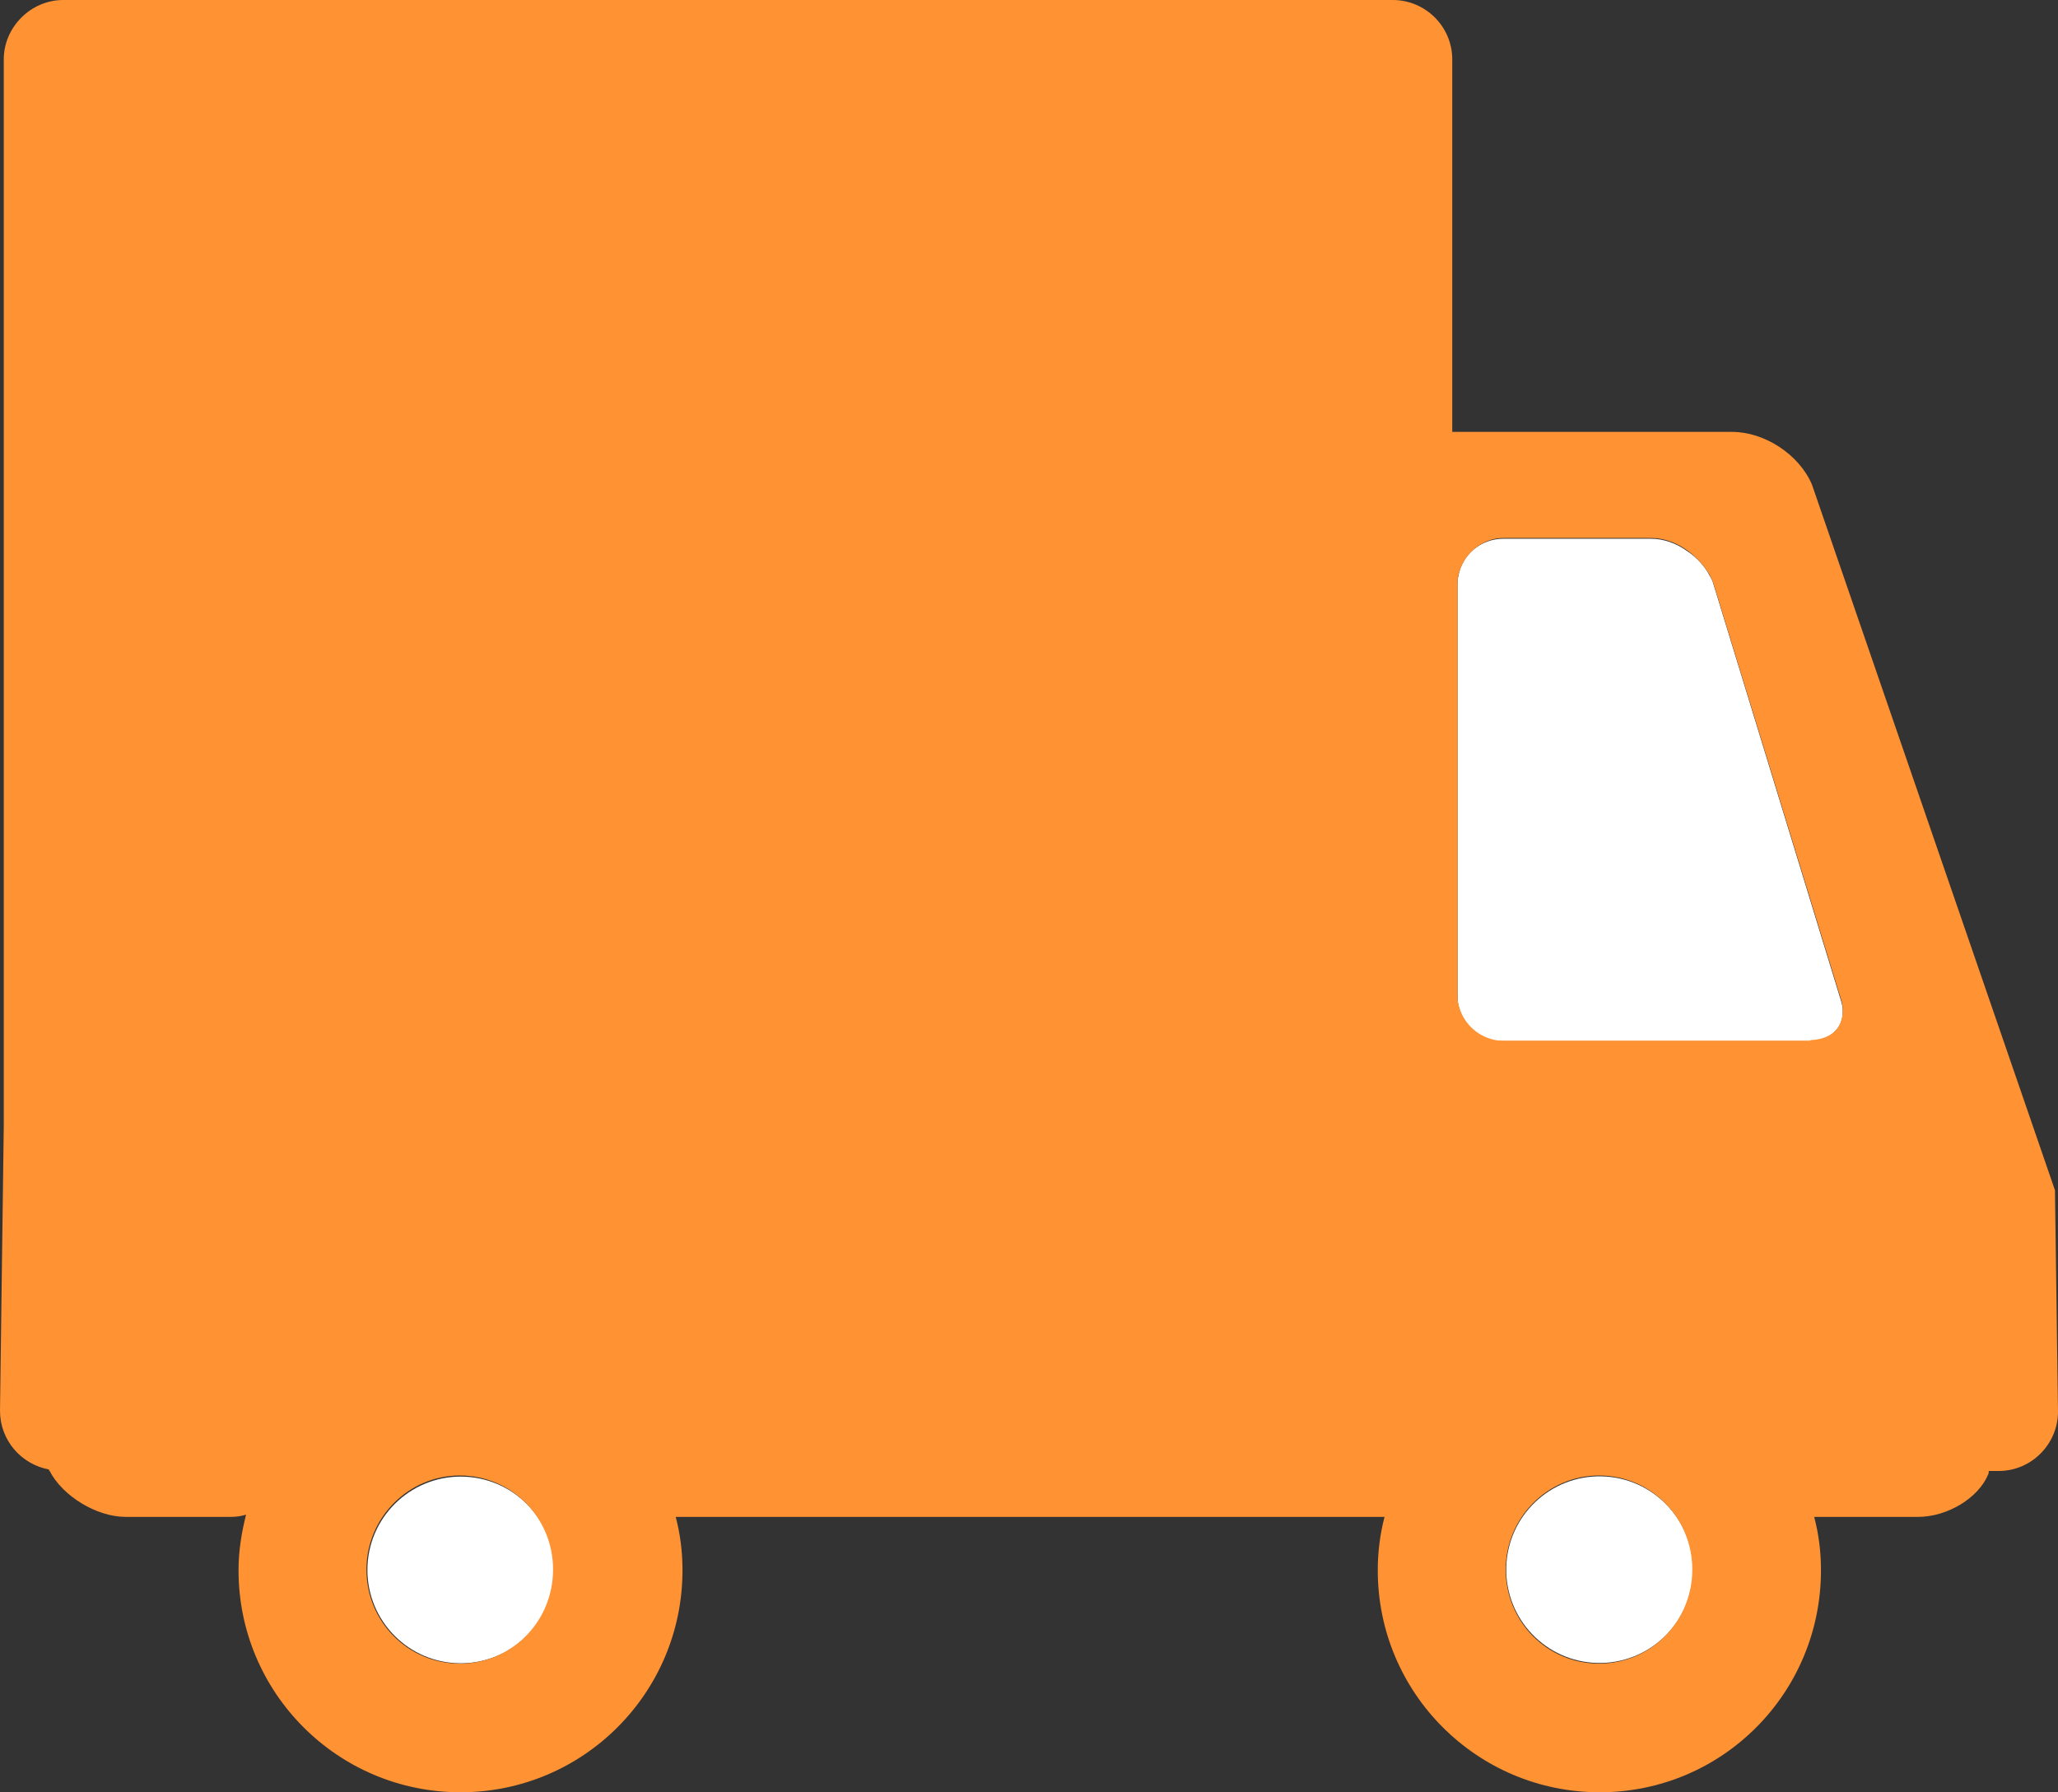 <?xml version="1.0" encoding="utf-8"?>
<!-- Generator: Adobe Illustrator 26.5.0, SVG Export Plug-In . SVG Version: 6.00 Build 0)  -->
<svg version="1.1" id="レイヤー_1" xmlns="http://www.w3.org/2000/svg" xmlns:xlink="http://www.w3.org/1999/xlink" x="0px"
	 y="0px" viewBox="0 0 273.5 238.2" style="enable-background:new 0 0 273.5 238.2;" xml:space="preserve">
<rect x="0" y="0" width="273.5" height="238.2" fill="#333333" stroke="none"/>
<style type="text/css">
	.st0{fill:#FFFFFF;}
	.st1{fill:#FF9232;}
</style>
<g>
	
		<ellipse transform="matrix(5.240137e-02 -0.999 0.999 5.240137e-02 -150.461 258.753)" class="st0" cx="61.1" cy="208.7" rx="12.4" ry="12.4"/>
	
		<ellipse transform="matrix(2.270096e-02 -1 1 2.270096e-02 -0.948 416.375)" class="st0" cx="212.5" cy="208.7" rx="12.4" ry="12.4"/>
	<path class="st0" d="M227.7,77.6c-0.1-0.4-0.3-0.8-0.5-1.1c-0.6-1.2-1.7-2.4-2.9-3.2c-1.5-1.1-3.2-1.7-4.9-1.7h-19.6
		c-3,0-5.5,2.1-6,5c-0.1,0.4-0.1,0.8-0.1,1.2v54.5c0,0.4,0,0.8,0.1,1.2c0.5,2.4,2.4,4.3,4.8,4.8c0.4,0.1,0.8,0.1,1.2,0.1h40.7
		c0.2,0,0.4,0,0.6-0.1c1.7-0.2,2.9-1,3.5-2.3c0.2-0.5,0.3-1,0.3-1.6c0-0.5-0.1-1-0.3-1.6L227.7,77.6z"/>
	<path class="st1" d="M273.1,158.5l0-0.3l-32.3-93.8l-0.8,0.3l0.8-0.3c-1.7-4-6.3-7-10.6-7H193V7.9c0-4.4-3.6-7.9-7.9-7.9H8.4
		C4.1,0,0.5,3.6,0.5,7.9v141.8L0,187.5c0,3.9,2.8,7.1,6.5,7.8c0,0.1,0,0.1,0.1,0.2c1.7,3.3,6.2,6.1,10.1,6.1h14c0.7,0,1.4-0.1,2-0.3
		c-0.6,2.4-1,4.8-1,7.4c0,16.3,13.2,29.5,29.5,29.5s29.5-13.2,29.5-29.5c0-2.5-0.3-4.8-0.9-7.1h94.2c-0.6,2.3-0.9,4.7-0.9,7.1
		c0,16.3,13.2,29.5,29.5,29.5S242,225,242,208.7c0-2.5-0.3-4.8-0.9-7.1h13.8c3.9,0,8-2.5,9.3-5.6c0.1-0.2,0.1-0.3,0.1-0.5h1.3
		c4.4,0,7.9-3.6,7.9-7.9L273.1,158.5z M61.1,221.1c-6.9,0-12.4-5.6-12.4-12.5s5.6-12.5,12.4-12.5c6.9,0,12.4,5.6,12.4,12.5
		S68,221.1,61.1,221.1z M212.5,221.1c-6.9,0-12.4-5.6-12.4-12.5s5.6-12.5,12.4-12.5c6.9,0,12.4,5.6,12.4,12.5
		S219.4,221.1,212.5,221.1z M244.6,135.9c-0.5,1.3-1.7,2.1-3.5,2.3c-0.2,0-0.4,0-0.6,0.1h-40.7c-0.4,0-0.8,0-1.2-0.1
		c-2.4-0.5-4.3-2.4-4.8-4.8c-0.1-0.4-0.1-0.8-0.1-1.2V77.7c0-0.4,0-0.8,0.1-1.2c0.6-2.8,3.1-5,6-5h19.6c1.7,0,3.4,0.6,4.9,1.7
		c1.2,0.9,2.2,2,2.9,3.2c0.2,0.4,0.4,0.8,0.5,1.1l16.9,55.1c0.2,0.6,0.3,1.1,0.3,1.6C244.9,134.9,244.8,135.4,244.6,135.9z"/>
</g>
</svg>
